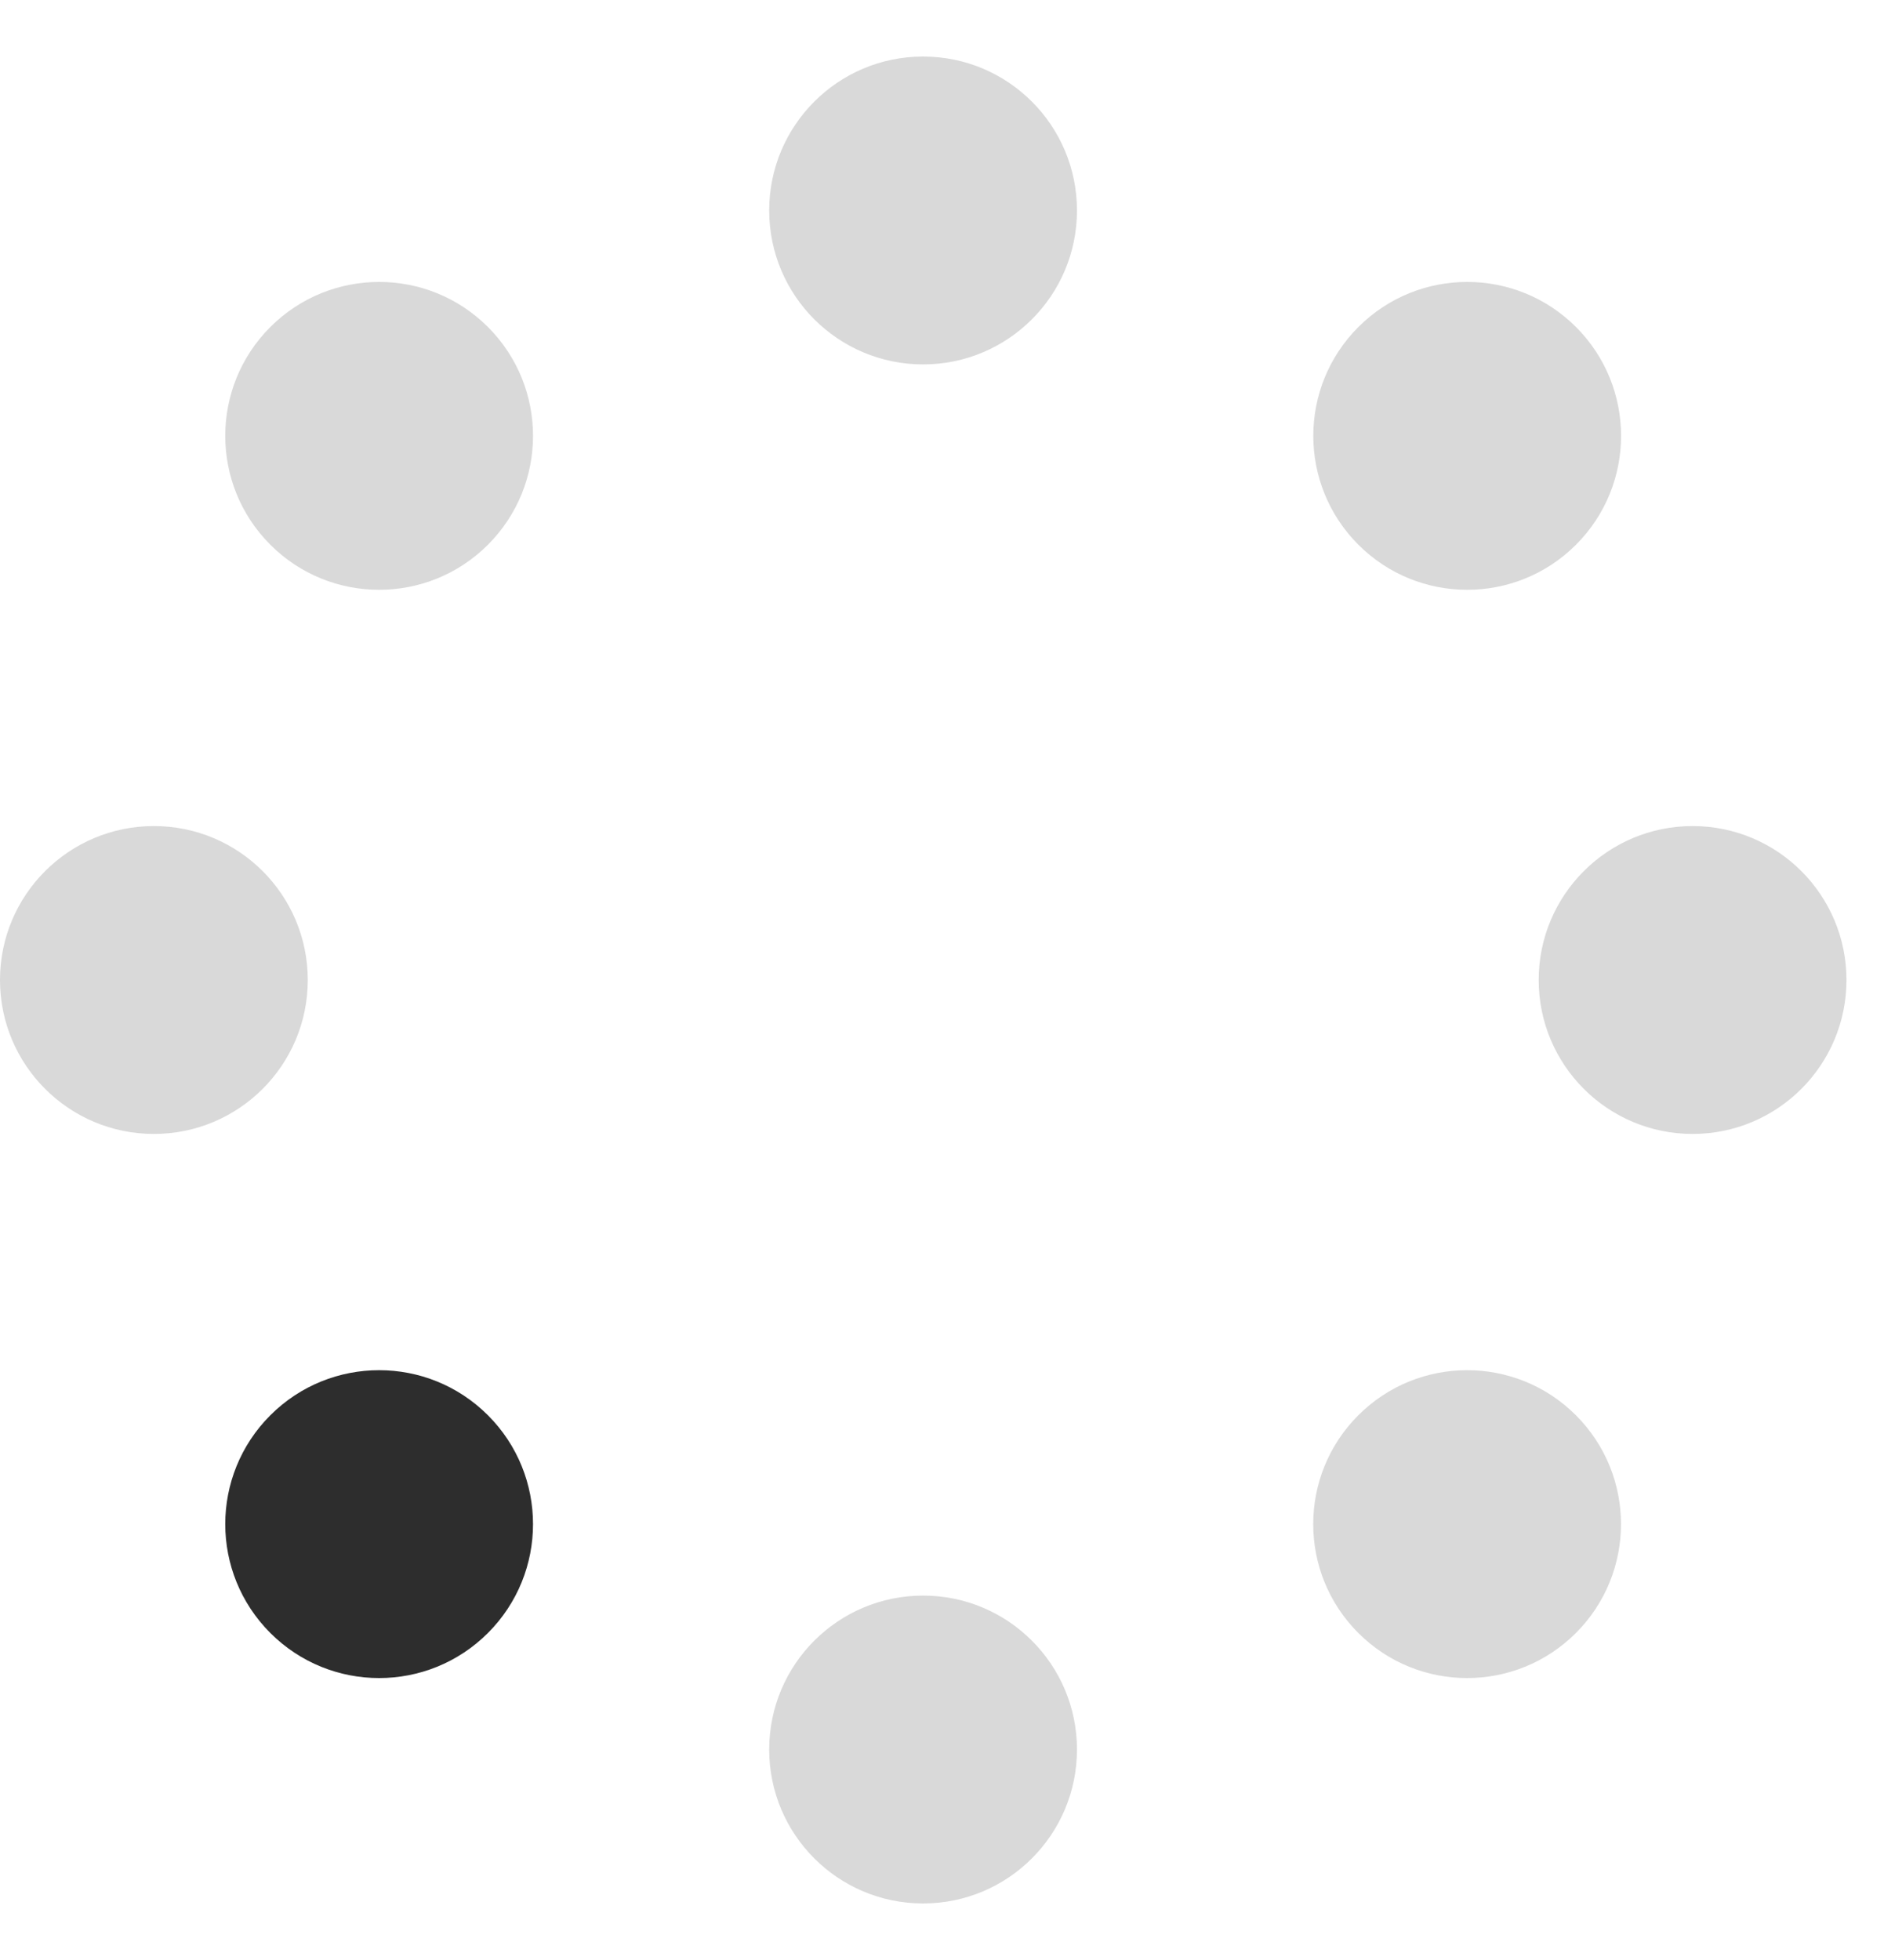 <svg width="25" height="26" viewBox="0 0 25 26" fill="none" xmlns="http://www.w3.org/2000/svg">
<circle cx="2.042" cy="13" r="2.042" fill="#D9D9D9"/>
<circle cx="22.46" cy="13" r="2.042" fill="#D9D9D9"/>
<circle cx="12.249" cy="2.792" r="2.042" fill="#D9D9D9"/>
<circle cx="12.249" cy="23.208" r="2.042" fill="#D9D9D9"/>
<circle cx="19.469" cy="5.782" r="2.042" transform="rotate(45 19.469 5.782)" fill="#D9D9D9"/>
<circle cx="5.031" cy="20.218" r="2.042" transform="rotate(45 5.031 20.218)" fill="#2D2D2D"/>
<circle cx="19.468" cy="20.218" r="2.042" transform="rotate(135 19.468 20.218)" fill="#D9D9D9"/>
<circle cx="5.031" cy="5.782" r="2.042" transform="rotate(135 5.031 5.782)" fill="#D9D9D9"/>
</svg>
